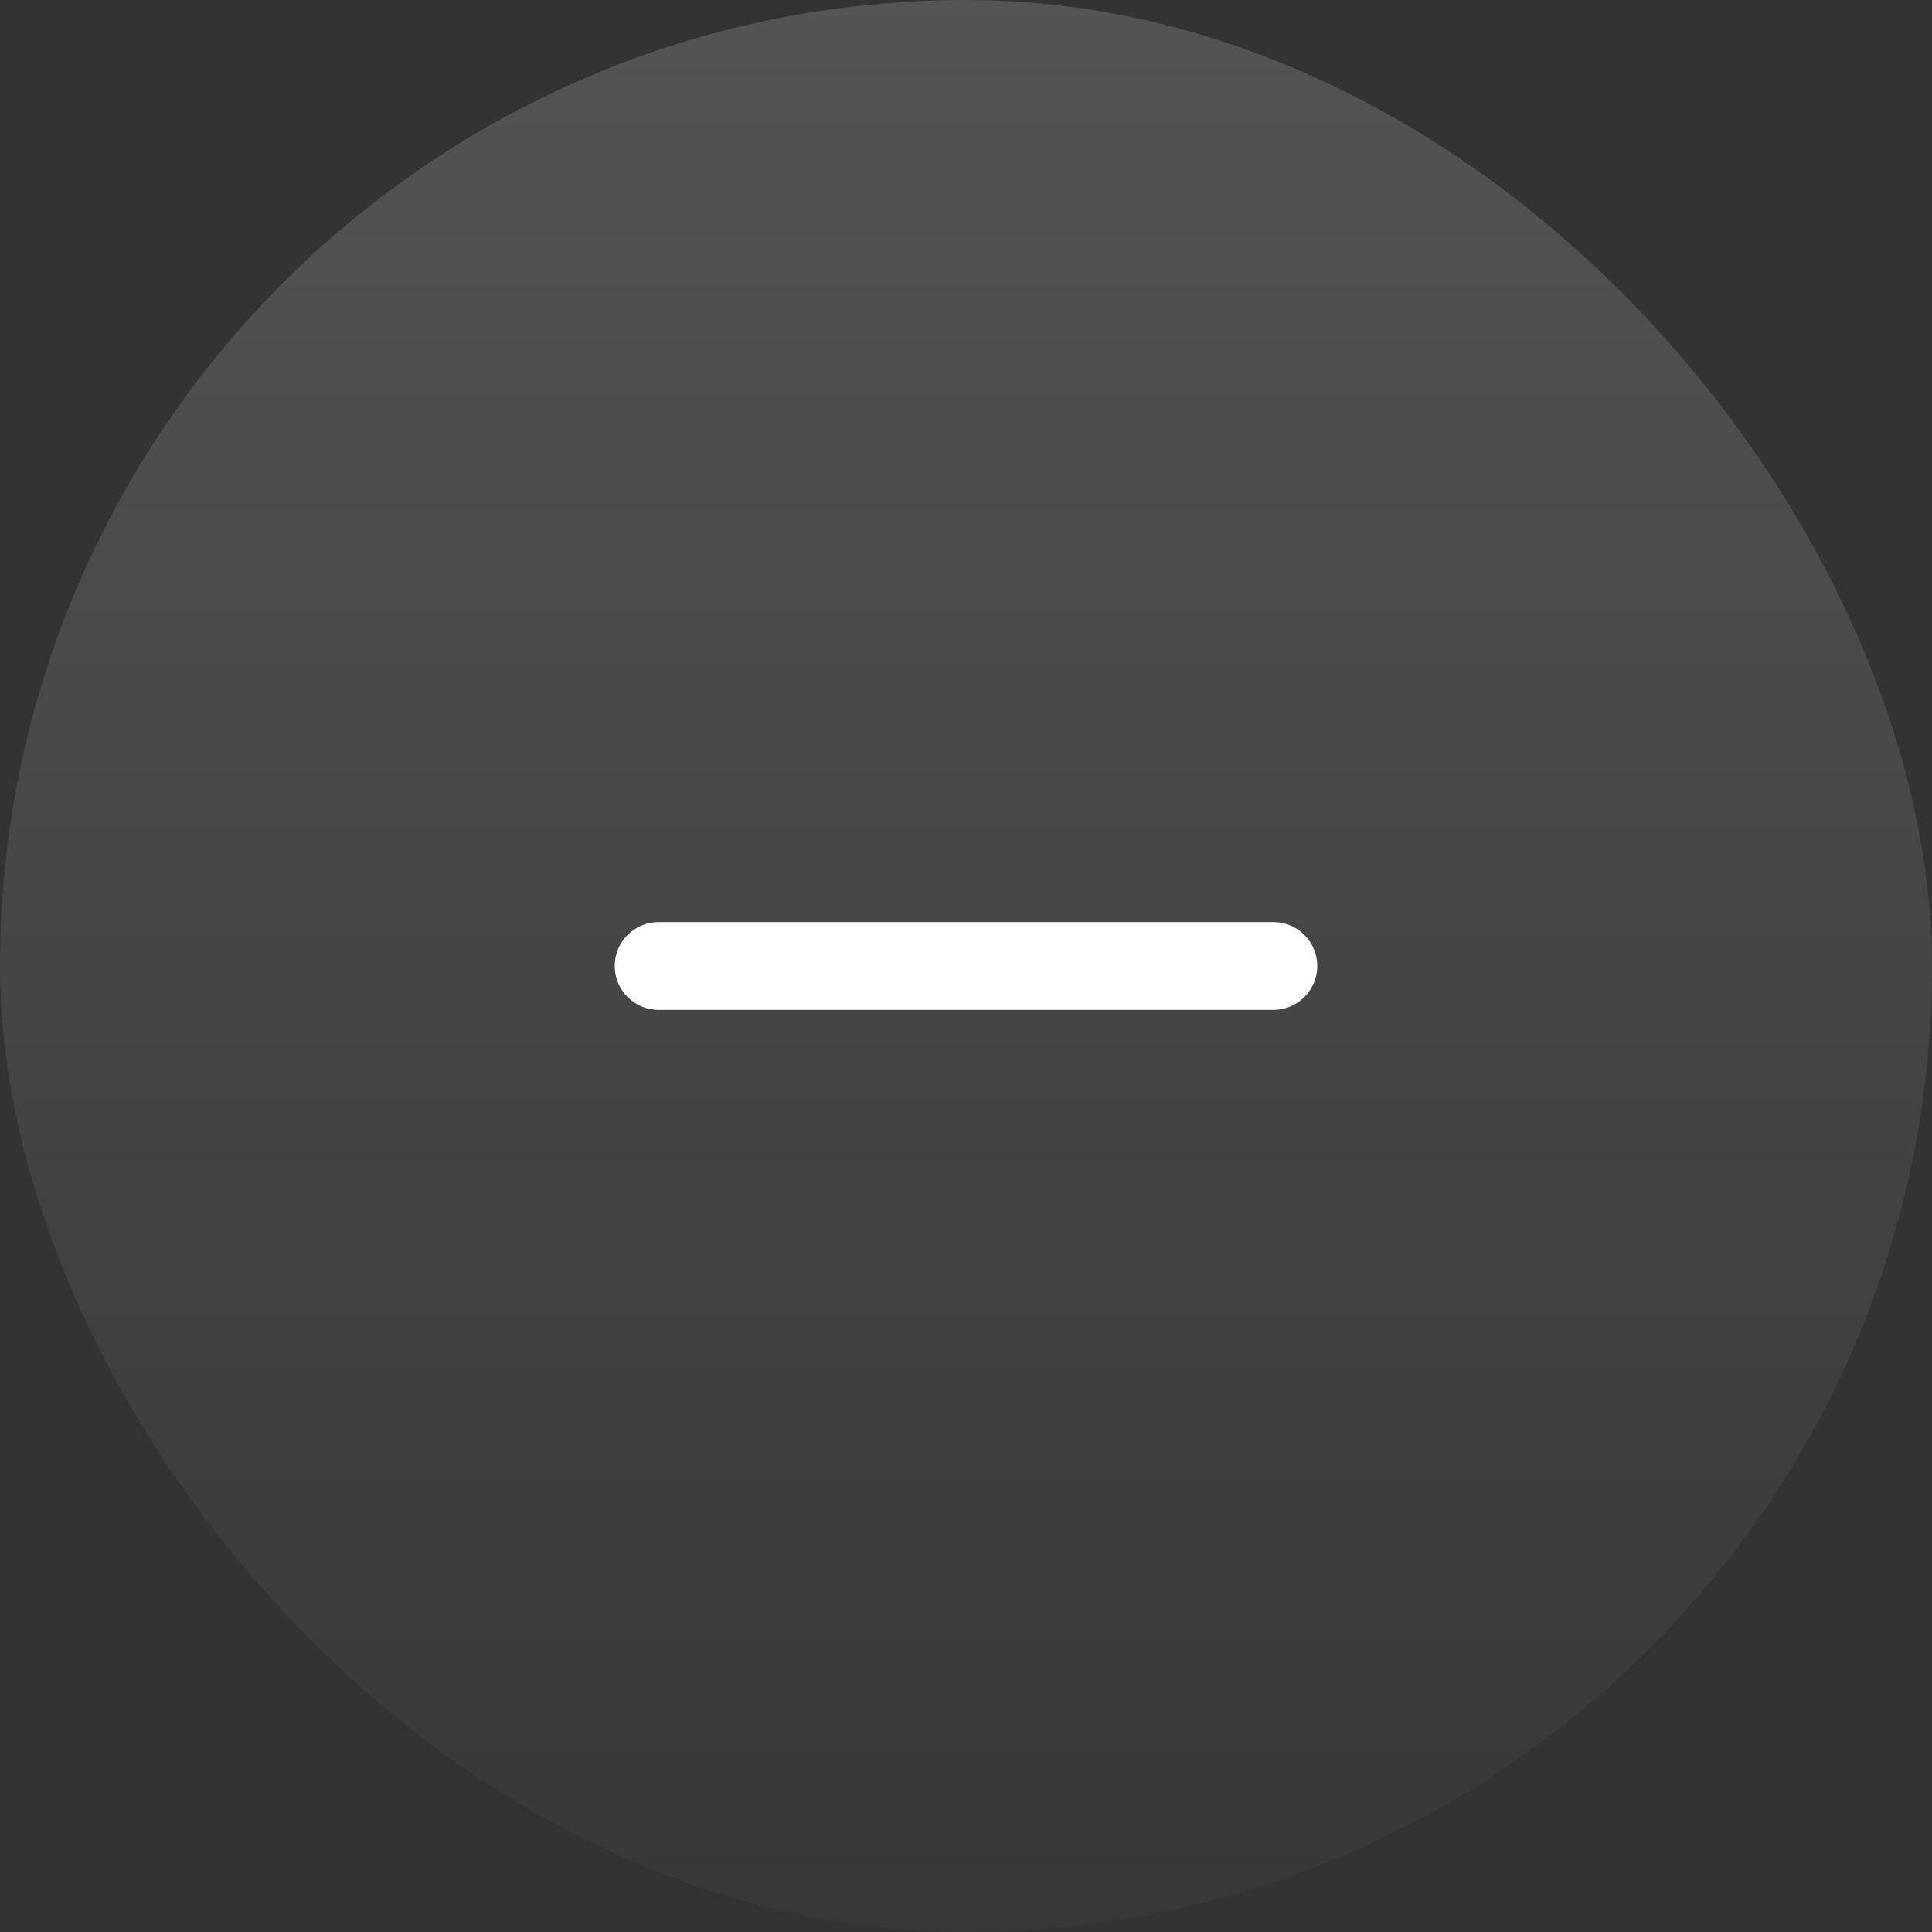 <svg width="44" height="44" viewBox="0 0 44 44" fill="none" xmlns="http://www.w3.org/2000/svg">
<rect x="0" y="0" width="44" height="44" fill="#333333" stroke="none"/>
<rect width="44" height="44" rx="22" fill="url(#paint0_linear_2469_4812)"/>
<path fill-rule="evenodd" clip-rule="evenodd" d="M14 22C14 21.448 14.448 21 15 21H29C29.552 21 30 21.448 30 22C30 22.552 29.552 23 29 23H15C14.448 23 14 22.552 14 22Z" fill="white"/>
<defs>
<linearGradient id="paint0_linear_2469_4812" x1="22" y1="-44" x2="22" y2="44" gradientUnits="userSpaceOnUse">
<stop stop-color="white" stop-opacity="0.3"/>
<stop offset="1" stop-color="white" stop-opacity="0.02"/>
</linearGradient>
</defs>
</svg>
